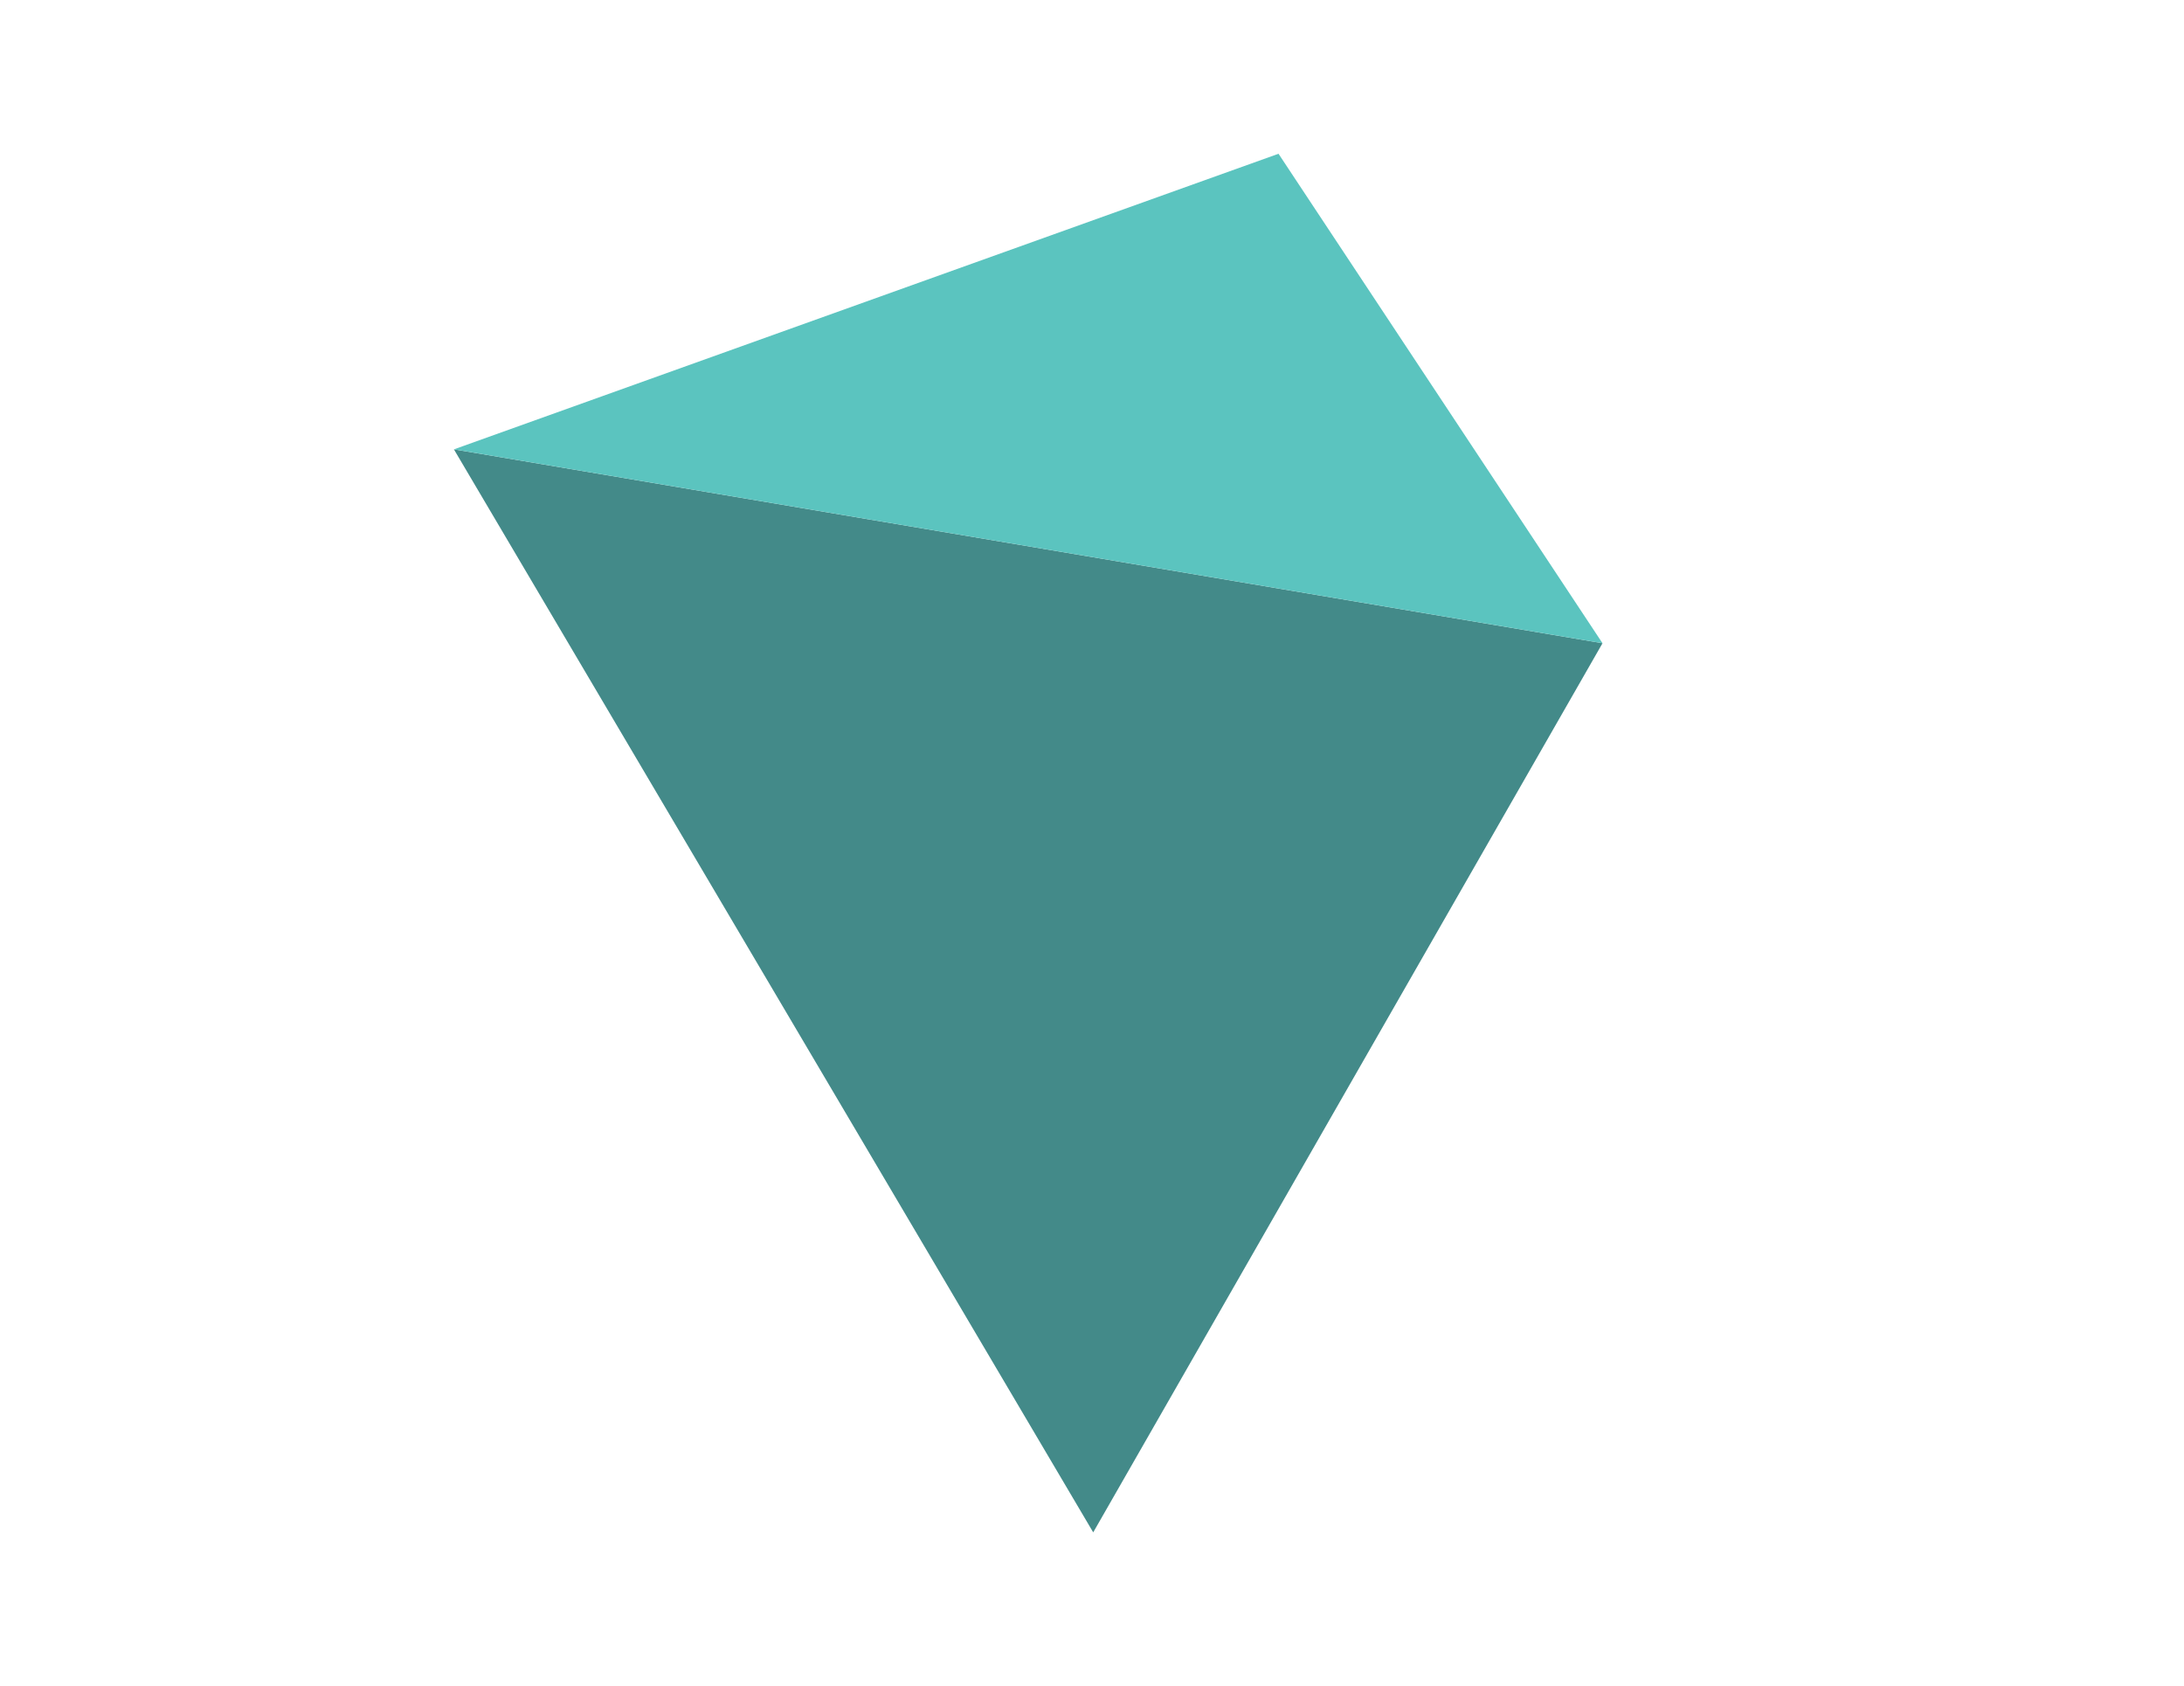 <svg xmlns="http://www.w3.org/2000/svg" id="uuid-9eed1d2c-782b-40e1-b3ab-f2bbdf3bb381" viewBox="0 0 557.36 430.31"><defs><style>.uuid-dbf0d389-d2d8-42f3-b41e-97c1826f40f9{fill:#438a89;}.uuid-e577103d-ffe2-4a00-bb62-3425d840a276{fill:#5bc4bf;}</style></defs><polygon class="uuid-dbf0d389-d2d8-42f3-b41e-97c1826f40f9" points="278.99 391.07 115.84 114.68 408.96 164.16 278.99 391.07"></polygon><polygon class="uuid-e577103d-ffe2-4a00-bb62-3425d840a276" points="408.96 164.16 326.28 39.24 115.84 114.68 408.96 164.16"></polygon></svg>